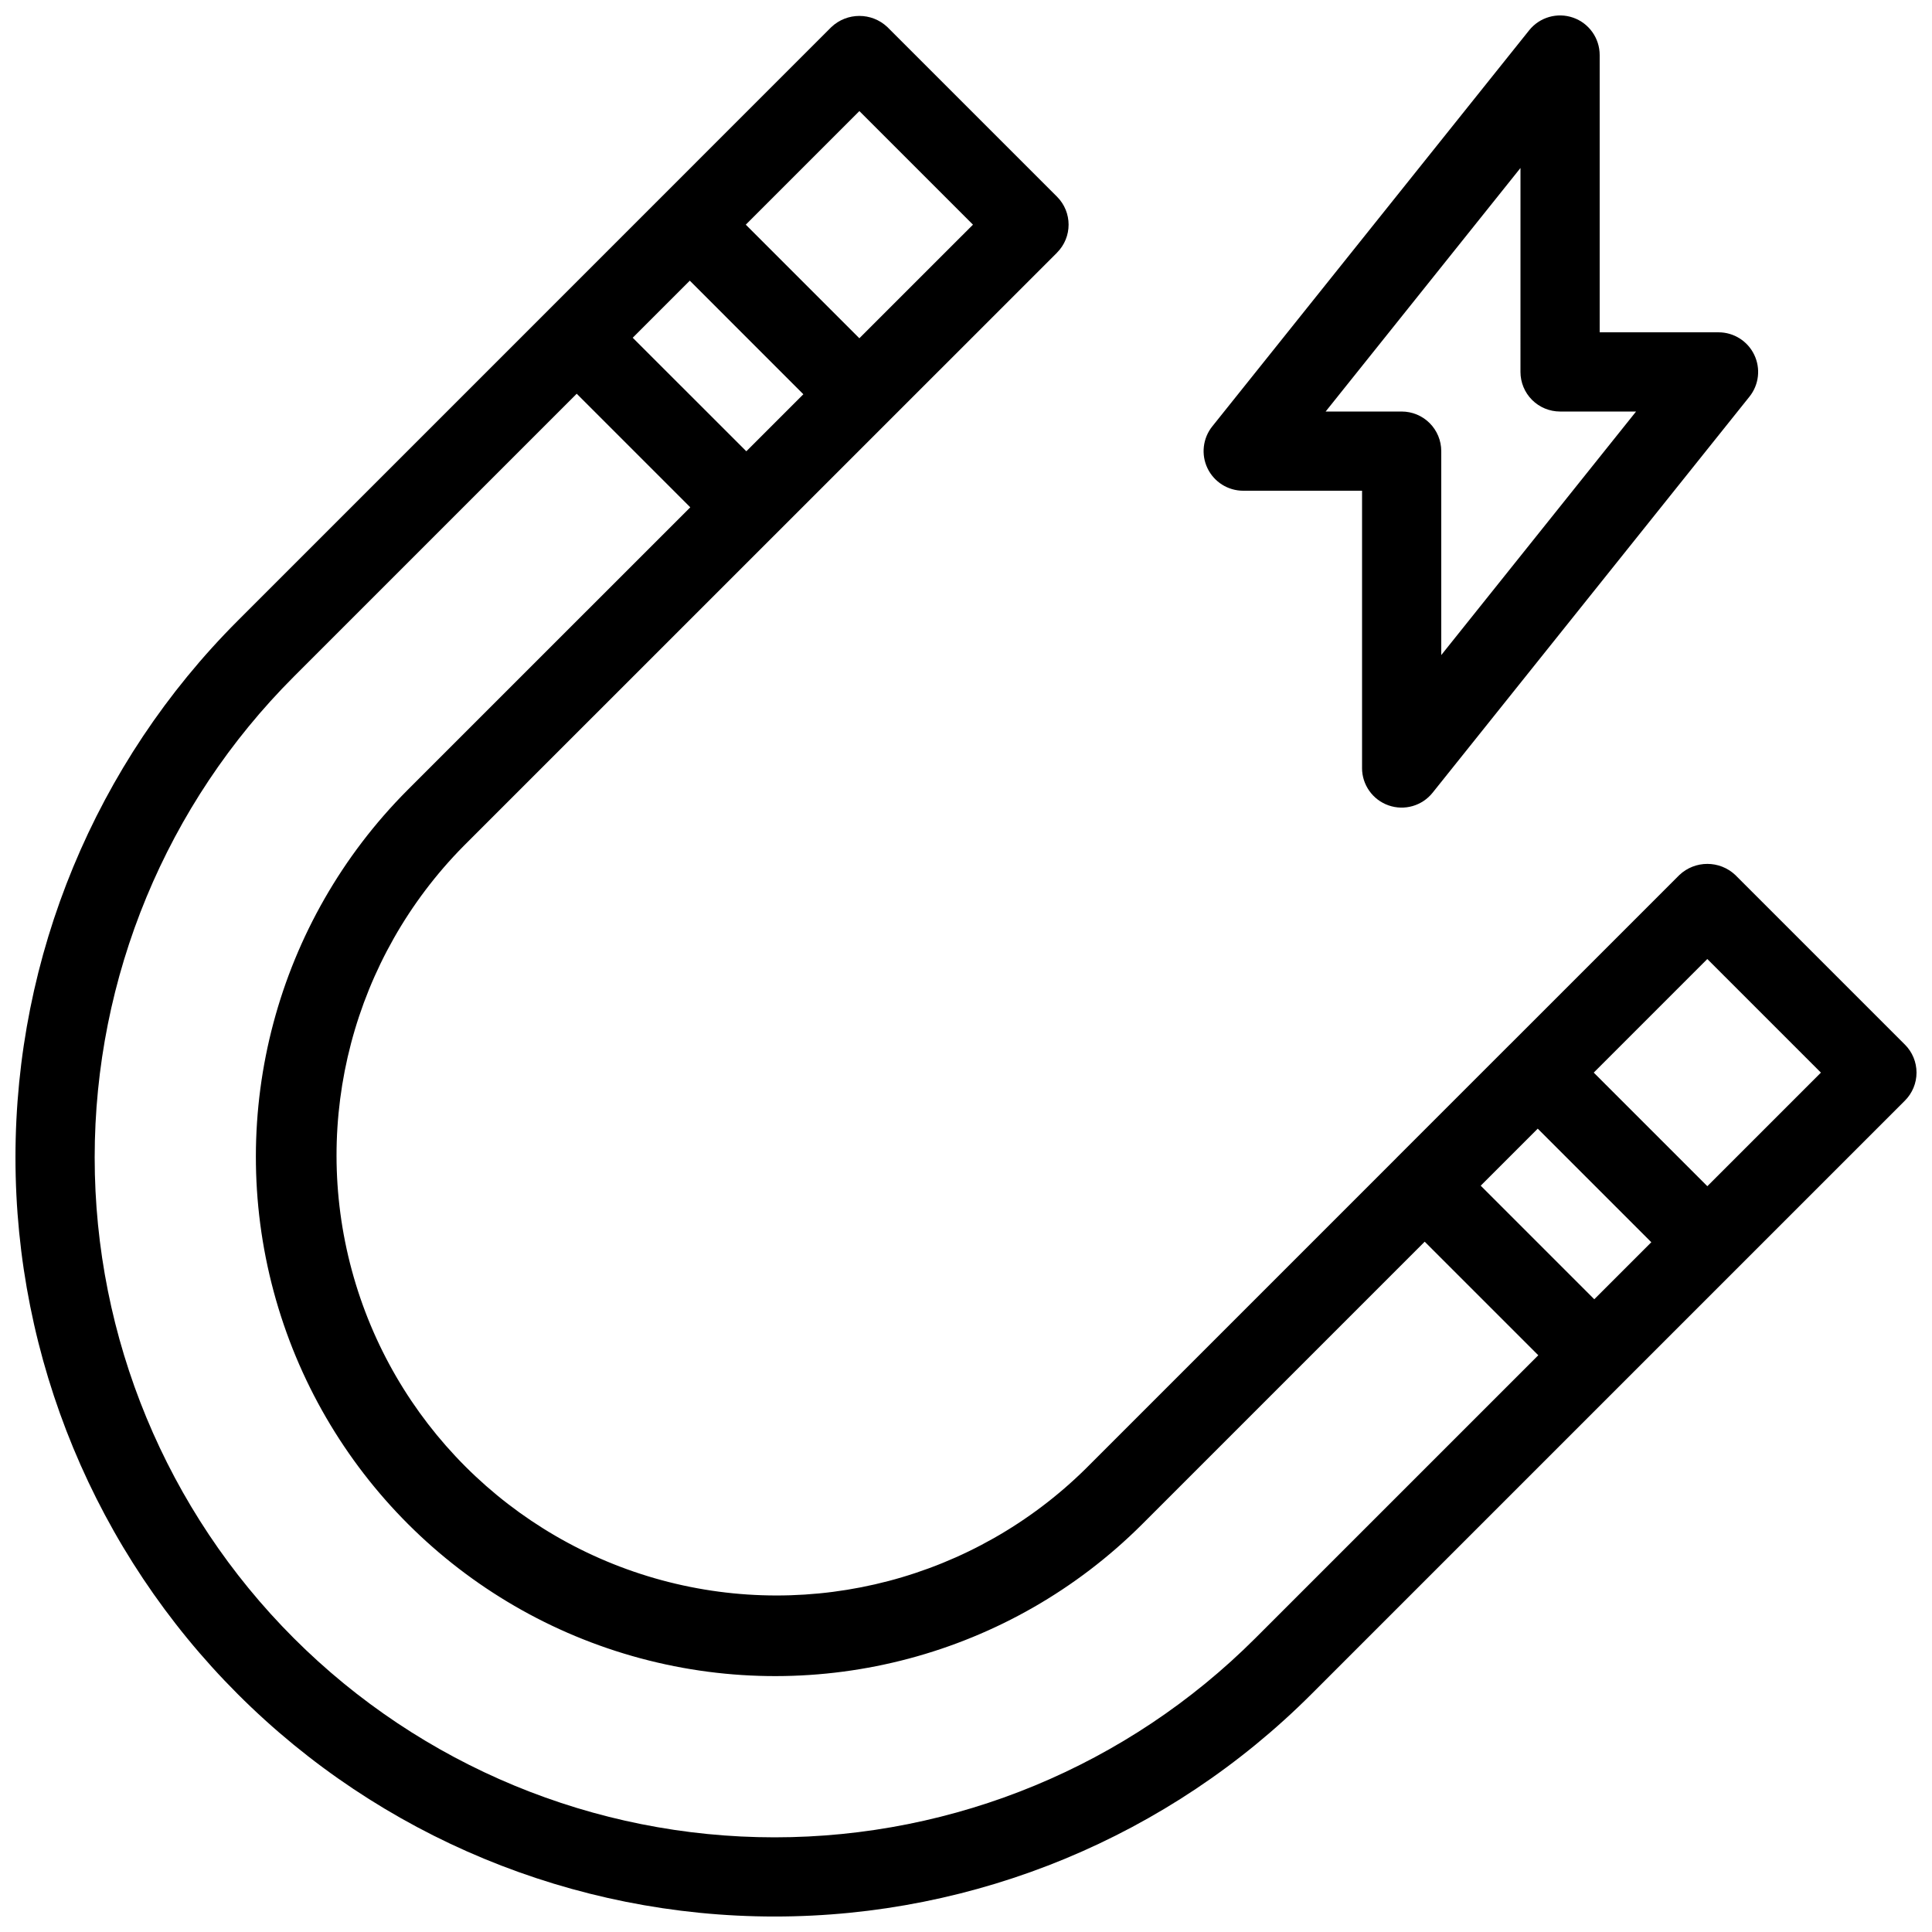 <?xml version="1.0" encoding="UTF-8"?>
<!-- Uploaded to: ICON Repo, www.svgrepo.com, Generator: ICON Repo Mixer Tools -->
<svg width="800px" height="800px" version="1.1" viewBox="144 144 512 512" xmlns="http://www.w3.org/2000/svg">
 <defs>
  <clipPath id="b">
   <path d="m462 148.09h148v210.91h-148z"/>
  </clipPath>
  <clipPath id="a">
   <path d="m148.09 148.09h503.81v503.81h-503.81z"/>
  </clipPath>
 </defs>
 <g>
  <g clip-path="url(#b)">
   <path d="m473.47 274.05h31.488v73.473h-0.004c-0.004 4.461 2.812 8.434 7.023 9.91 4.207 1.477 8.891 0.133 11.676-3.352l83.969-104.96c2.523-3.148 3.016-7.469 1.266-11.105-1.75-3.641-5.43-5.953-9.469-5.949h-31.488v-73.473c0.004-4.461-2.812-8.434-7.019-9.91-4.207-1.477-8.891-0.133-11.676 3.352l-83.969 104.96v-0.004c-2.519 3.152-3.012 7.473-1.266 11.109 1.75 3.637 5.43 5.949 9.469 5.949zm73.473-85.535-0.004 54.047c0 2.781 1.105 5.453 3.074 7.422s4.641 3.074 7.422 3.074h20.141l-51.629 64.543v-54.047c0-2.785-1.105-5.453-3.074-7.422-1.965-1.969-4.637-3.074-7.422-3.074h-20.141z"/>
  </g>
  <g clip-path="url(#a)">
   <path d="m648.83 420.84-44.945-44.945c-4.164-3.938-10.68-3.938-14.844 0l-44.906 44.91-0.039 0.027-29.961 29.961-0.031 0.043-82.359 82.359c-29.527 29.141-72.312 40.406-112.36 29.582-40.047-10.828-71.332-42.109-82.156-82.16-10.828-40.047 0.438-82.832 29.578-112.36l82.387-82.379 0.016-0.008 29.969-29.969 44.941-44.938-0.008-0.004c4.102-4.098 4.102-10.742 0-14.844l-44.949-44.945c-4.164-3.934-10.676-3.934-14.844 0l-62.918 62.922-11.988 11.988-0.008 0.016-82.379 82.379c-37.73 37.727-58.926 88.898-58.926 142.25 0 53.355 21.195 104.53 58.926 142.25 37.727 37.727 88.895 58.922 142.25 58.922 53.355 0 104.52-21.195 142.25-58.922l157.3-157.3c1.969-1.969 3.074-4.637 3.074-7.422 0-2.785-1.105-5.453-3.074-7.422zm-82.328 67.477-30.098-30.098 15.113-15.113 30.098 30.098zm-249.32-260.32 9.621-9.617 30.094 30.102-15.113 15.113-30.109-30.09zm54.559-54.562 30.105 30.105-30.109 30.102-30.098-30.105zm104.94 404.7c-33.793 33.793-79.621 52.777-127.41 52.777-47.789 0-93.617-18.984-127.41-52.773-33.789-33.793-52.773-79.621-52.773-127.41 0-47.789 18.98-93.617 52.773-127.41l74.973-74.977 30.098 30.098-74.977 74.973c-34.668 34.789-48.172 85.414-35.434 132.84 12.738 47.434 49.785 84.48 97.219 97.219 47.43 12.738 98.055-0.766 132.84-35.434l74.977-74.98 30.105 30.098zm119.78-119.78-30.105-30.102 30.098-30.102 30.105 30.105z"/>
  </g>
 </g>
</svg>